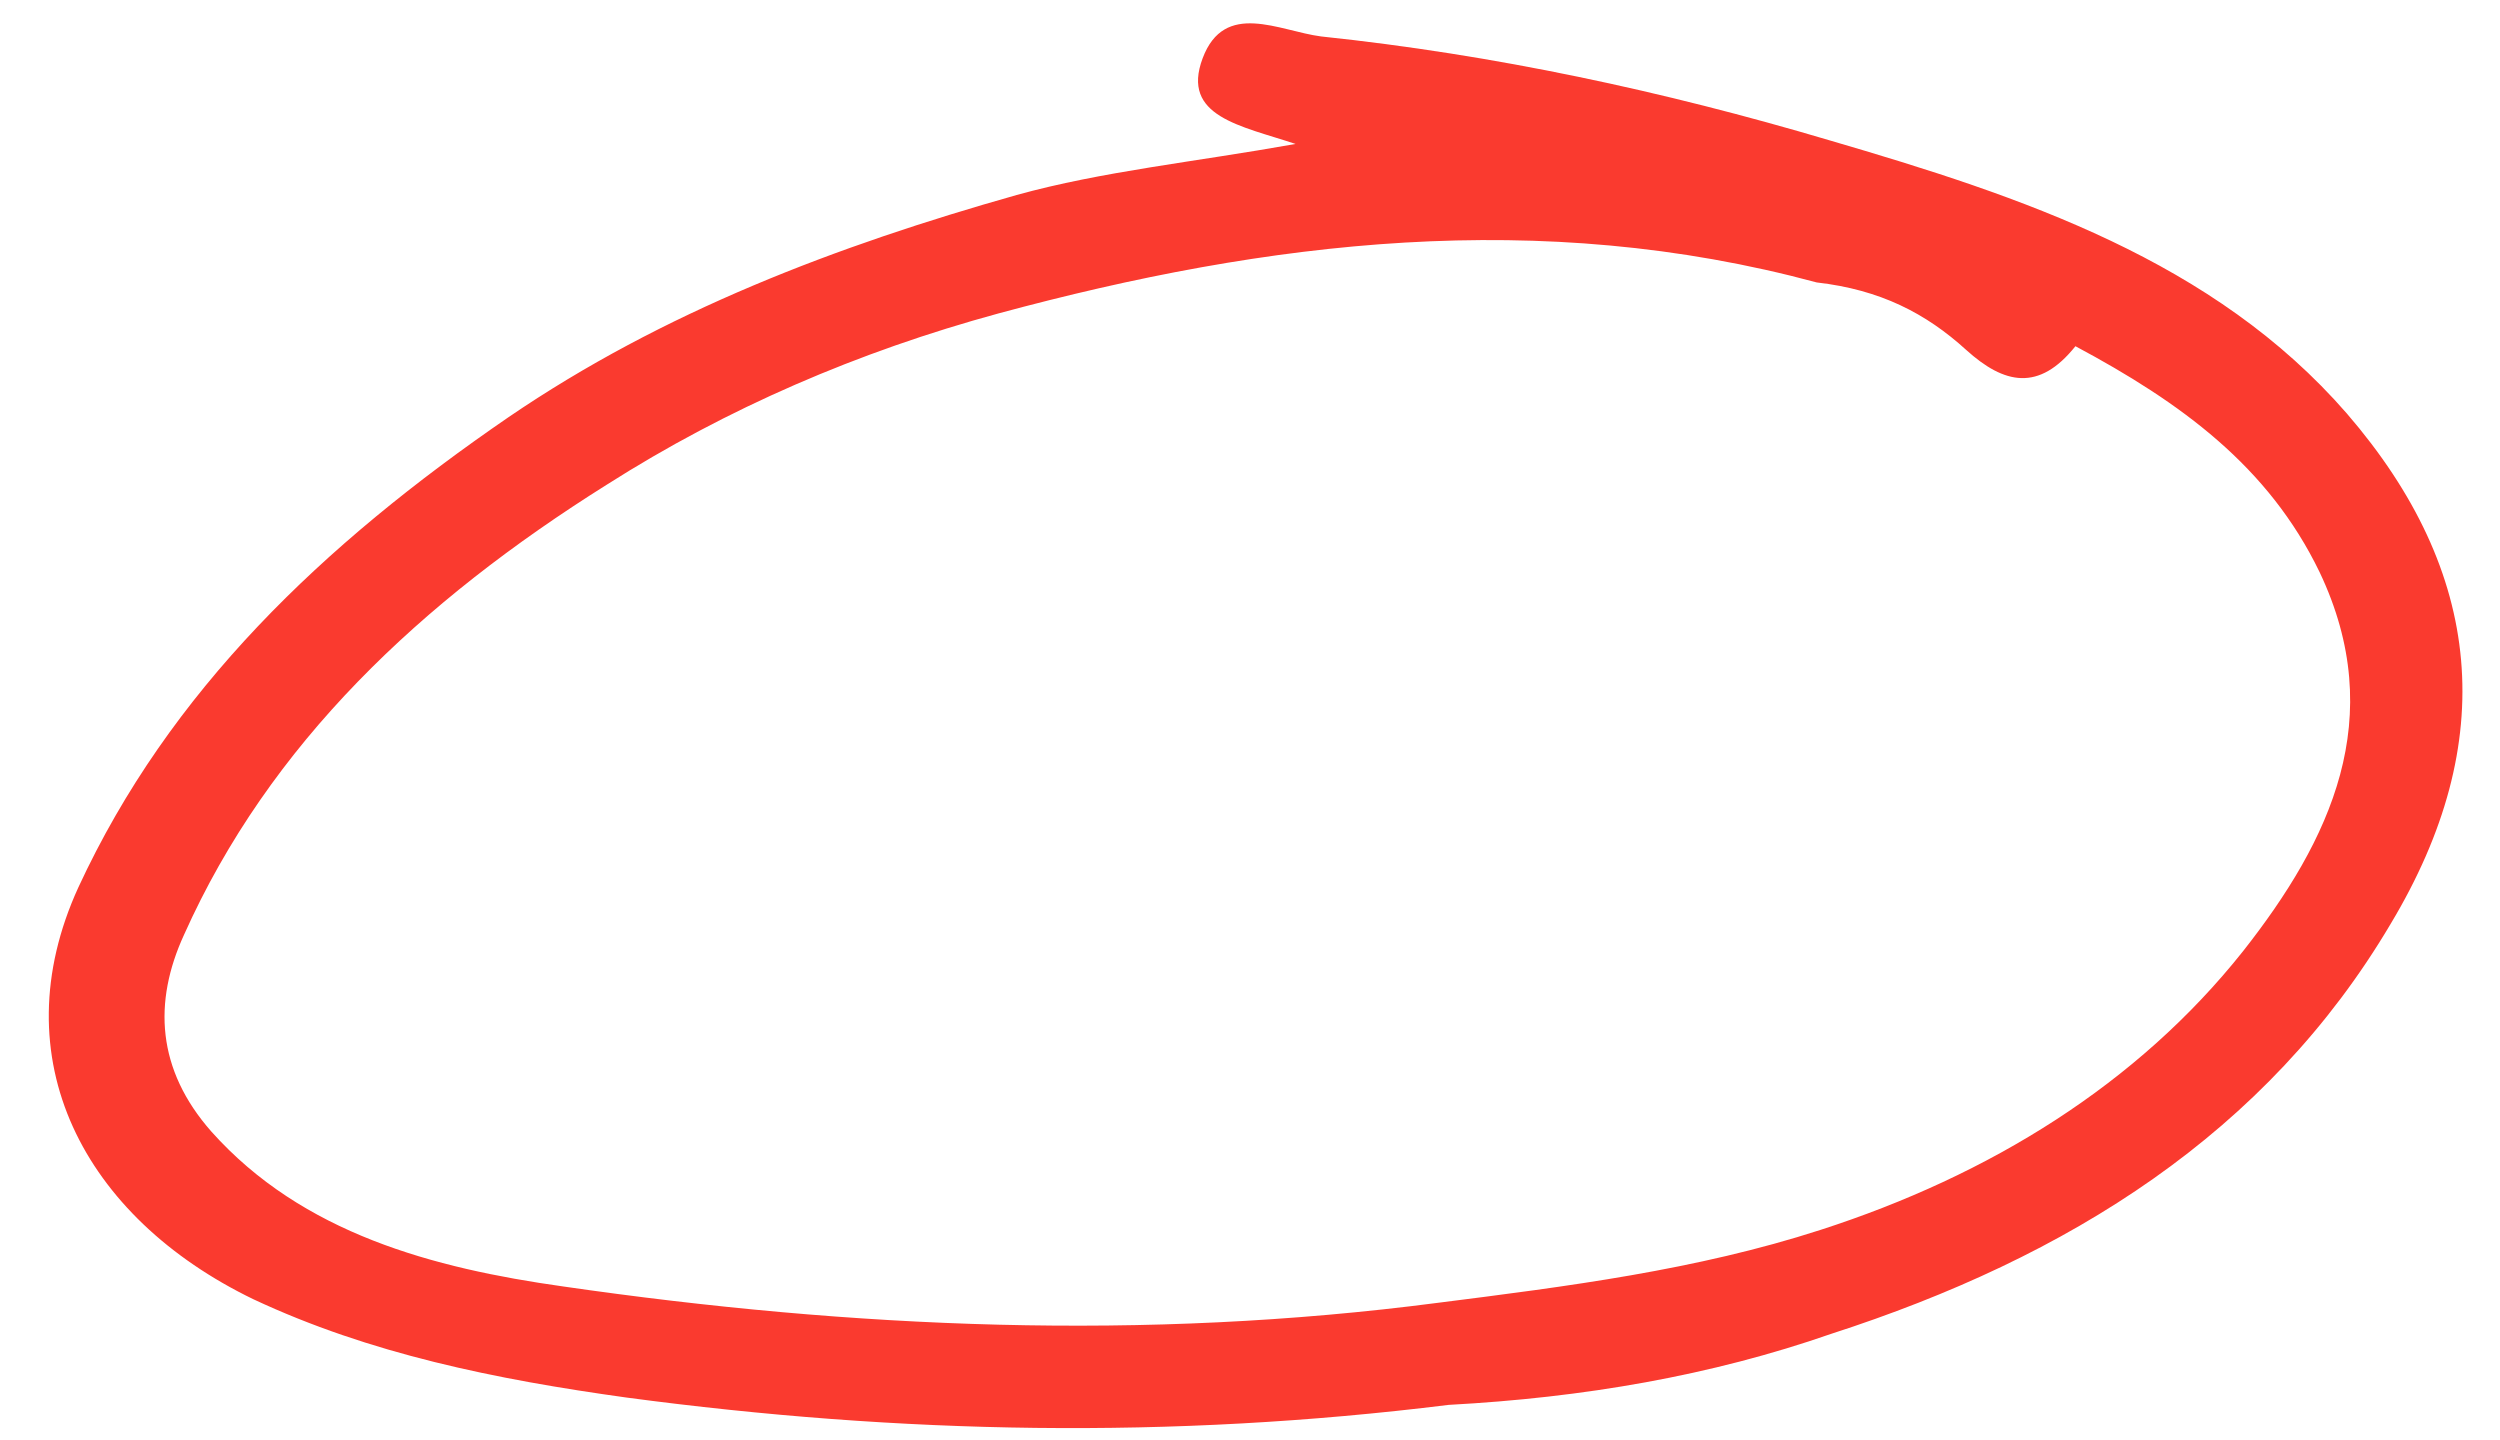 <?xml version="1.0" encoding="UTF-8"?>
<!DOCTYPE svg PUBLIC '-//W3C//DTD SVG 1.0//EN'
          'http://www.w3.org/TR/2001/REC-SVG-20010904/DTD/svg10.dtd'>
<svg height="79.0" preserveAspectRatio="xMidYMid meet" version="1.0" viewBox="6.7 30.1 137.2 79.0" width="137.2" xmlns="http://www.w3.org/2000/svg" xmlns:xlink="http://www.w3.org/1999/xlink" zoomAndPan="magnify"
><g id="change1_1"
  ><path d="M86.2,107.2c-15.3,1.9-30.1,1.6-45.1-0.4c-7.2-1-14.1-2.4-20.5-5.4C11.3,96.9,6.7,88.2,11,78.8 C16,68,24.4,60,34.6,53c8.5-5.8,18-9.4,27.9-12.2c4.7-1.3,9.7-1.8,15.3-2.8c-3-1-6.3-1.5-5.1-4.7c1.2-3.2,4.2-1.5,6.5-1.2 c9.5,1,18.8,3,27.9,5.7c10.6,3.1,21.1,6.6,28.4,15c7.5,8.7,8.4,18,2.4,28c-6.8,11.5-17.7,18.3-30.7,22.5 C100.6,105.6,93.6,106.8,86.2,107.2z M106.4,45.6c-15.2-4.1-30.1-2.3-44.9,1.7c-7.7,2.1-14.9,5.2-21.5,9.4 c-10.2,6.4-18.5,14.2-23.2,24.7c-1.7,3.7-1.5,7.4,1.5,10.8c5,5.6,12.2,7.5,19.3,8.5c15.9,2.3,31.9,3,48,0.9c7.1-0.9,14.2-1.8,21-4 c9.3-3,17.4-8,23.2-15.3c4.8-6.1,8-12.8,4.2-20.8c-2.8-5.8-7.6-9.3-13.4-12.4c-2,2.5-3.9,2.1-6,0.2C112.4,47.3,109.9,46,106.4,45.6z" fill="#fa3a2f"
  /></g
></svg
>
